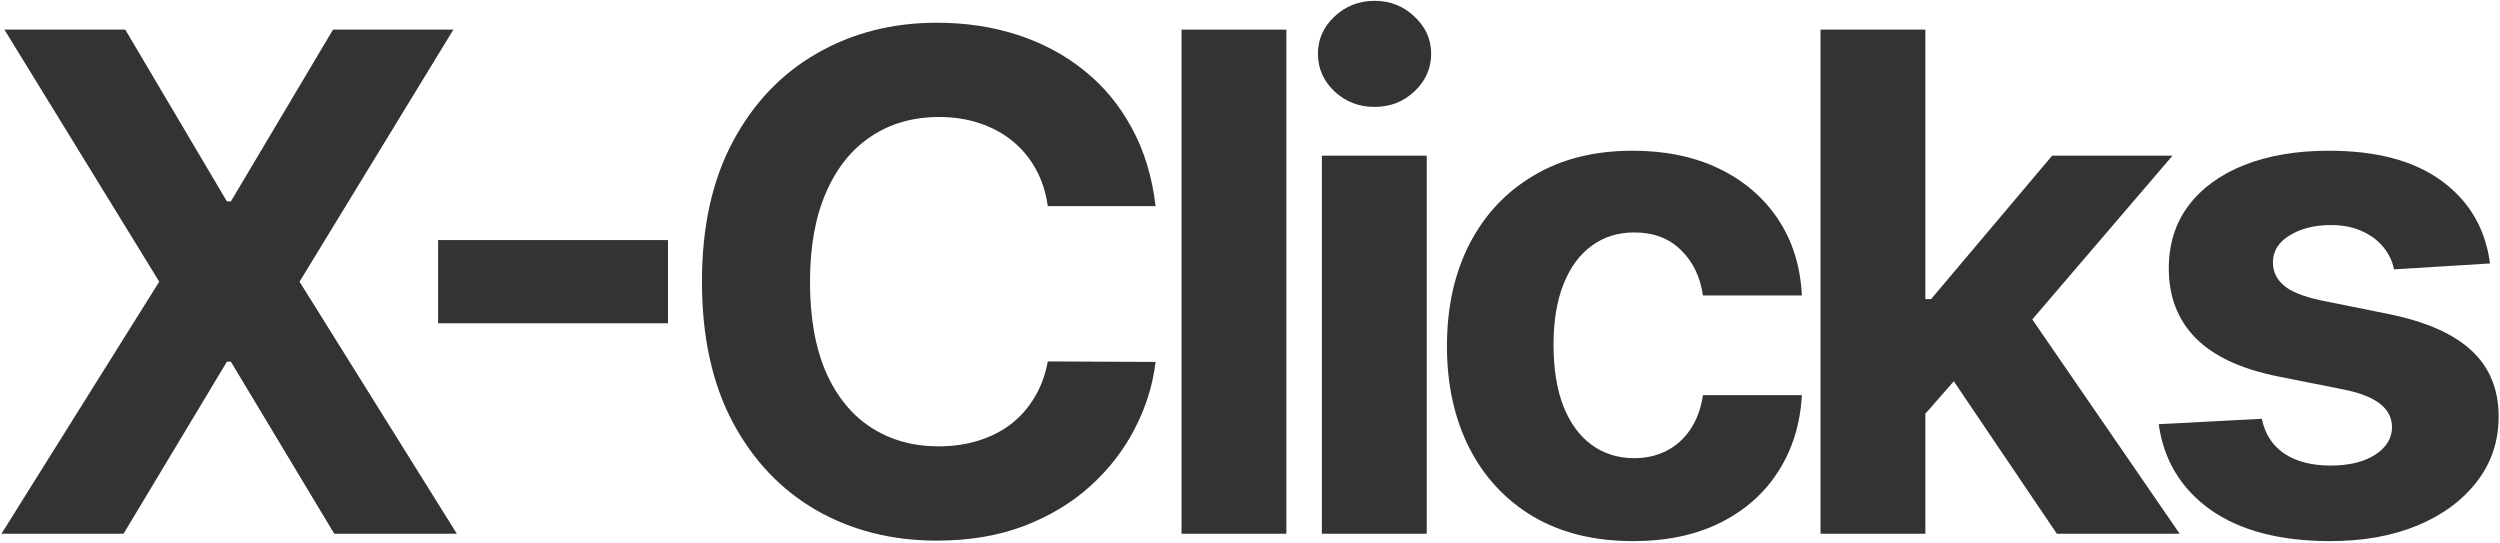 <?xml version="1.0" encoding="UTF-8"?> <svg xmlns="http://www.w3.org/2000/svg" width="1082" height="235" viewBox="0 0 1082 235" fill="none"> <path d="M1077.68 114.026L1036.13 116.582C1035.42 113.031 1033.89 109.835 1031.55 106.994C1029.21 104.082 1026.12 101.774 1022.28 100.07C1018.52 98.294 1014.01 97.406 1008.75 97.406C1001.72 97.406 995.79 98.898 990.961 101.881C986.131 104.793 983.716 108.699 983.716 113.599C983.716 117.506 985.279 120.808 988.404 123.507C991.529 126.206 996.891 128.372 1004.49 130.006L1034.11 135.972C1050.02 139.239 1061.88 144.494 1069.69 151.739C1077.5 158.983 1081.41 168.5 1081.41 180.29C1081.41 191.014 1078.25 200.425 1071.93 208.521C1065.68 216.618 1057.08 222.939 1046.15 227.484C1035.28 231.959 1022.74 234.196 1008.54 234.196C986.877 234.196 969.618 229.686 956.763 220.666C943.979 211.575 936.486 199.217 934.284 183.592L978.922 181.249C980.272 187.854 983.539 192.896 988.723 196.376C993.908 199.786 1000.55 201.49 1008.65 201.49C1016.6 201.49 1022.99 199.963 1027.82 196.909C1032.72 193.784 1035.21 189.771 1035.28 184.871C1035.21 180.751 1033.47 177.378 1030.06 174.75C1026.65 172.051 1021.39 169.991 1014.29 168.571L985.953 162.925C969.973 159.729 958.077 154.189 950.265 146.305C942.523 138.422 938.652 128.372 938.652 116.156C938.652 105.645 941.493 96.59 947.175 88.99C952.928 81.391 960.989 75.531 971.358 71.412C981.799 67.293 994.015 65.233 1008.01 65.233C1028.67 65.233 1044.94 69.601 1056.8 78.337C1068.73 87.073 1075.69 98.969 1077.68 114.026Z" fill="#333333"></path> <path d="M829.042 183.912L829.148 129.473H835.753L888.168 67.364H940.263L869.844 149.608H859.084L829.042 183.912ZM787.919 231V12.818H833.303V231H787.919ZM890.192 231L842.039 159.729L872.294 127.662L943.353 231H890.192Z" fill="#333333"></path> <path d="M706.78 234.196C690.018 234.196 675.601 230.645 663.527 223.543C651.524 216.369 642.291 206.426 635.828 193.713C629.436 181 626.24 166.369 626.24 149.821C626.24 133.06 629.472 118.358 635.935 105.716C642.469 93.003 651.737 83.095 663.74 75.993C675.743 68.82 690.018 65.233 706.567 65.233C720.842 65.233 733.342 67.825 744.067 73.01C754.791 78.195 763.278 85.474 769.528 94.849C775.778 104.224 779.223 115.233 779.862 127.875H737.035C735.828 119.707 732.632 113.138 727.447 108.166C722.334 103.124 715.622 100.602 707.312 100.602C700.281 100.602 694.138 102.52 688.882 106.355C683.697 110.119 679.649 115.624 676.737 122.868C673.825 130.112 672.369 138.884 672.369 149.182C672.369 159.622 673.79 168.5 676.631 175.815C679.543 183.131 683.626 188.706 688.882 192.541C694.138 196.376 700.281 198.294 707.312 198.294C712.497 198.294 717.149 197.229 721.268 195.098C725.459 192.967 728.903 189.878 731.602 185.83C734.372 181.71 736.183 176.774 737.035 171.021H779.862C779.152 183.521 775.743 194.53 769.635 204.047C763.598 213.493 755.253 220.879 744.599 226.206C733.946 231.533 721.339 234.196 706.78 234.196Z" fill="#333333"></path> <path d="M572.107 231V67.364H617.49V231H572.107ZM594.905 46.27C588.158 46.27 582.37 44.033 577.54 39.558C572.782 35.013 570.402 29.58 570.402 23.259C570.402 17.009 572.782 11.646 577.54 7.172C582.37 2.626 588.158 0.354 594.905 0.354C601.652 0.354 607.405 2.626 612.164 7.172C616.993 11.646 619.408 17.009 619.408 23.259C619.408 29.58 616.993 35.013 612.164 39.558C607.405 44.033 601.652 46.27 594.905 46.27Z" fill="#333333"></path> <path d="M556.752 12.818V231H511.369V12.818H556.752Z" fill="#333333"></path> <path d="M500.142 89.203H453.48C452.628 83.166 450.888 77.804 448.26 73.117C445.632 68.358 442.259 64.31 438.139 60.972C434.02 57.633 429.261 55.077 423.864 53.301C418.537 51.526 412.749 50.638 406.499 50.638C395.206 50.638 385.369 53.443 376.989 59.054C368.608 64.594 362.109 72.69 357.493 83.344C352.877 93.926 350.568 106.781 350.568 121.909C350.568 137.463 352.877 150.531 357.493 161.114C362.18 171.696 368.715 179.686 377.095 185.084C385.476 190.482 395.171 193.18 406.179 193.18C412.358 193.18 418.075 192.364 423.331 190.73C428.658 189.097 433.381 186.717 437.5 183.592C441.619 180.396 445.029 176.526 447.727 171.98C450.497 167.435 452.415 162.25 453.48 156.426L500.142 156.639C498.935 166.653 495.916 176.312 491.087 185.616C486.328 194.849 479.901 203.124 471.804 210.439C463.779 217.683 454.19 223.436 443.04 227.697C431.96 231.888 419.425 233.983 405.433 233.983C385.973 233.983 368.573 229.58 353.232 220.773C337.962 211.966 325.888 199.217 317.01 182.527C308.203 165.837 303.8 145.631 303.8 121.909C303.8 98.117 308.274 77.875 317.223 61.185C326.172 44.494 338.317 31.781 353.658 23.045C368.999 14.239 386.257 9.835 405.433 9.835C418.075 9.835 429.794 11.611 440.59 15.162C451.456 18.713 461.08 23.898 469.46 30.716C477.841 37.463 484.659 45.737 489.915 55.538C495.242 65.34 498.651 76.561 500.142 89.203Z" fill="#333333"></path> <path d="M289.111 103.905V139.913H189.608V103.905H289.111Z" fill="#333333"></path> <path d="M54.216 12.818L98.214 87.179H99.919L144.131 12.818H196.226L129.642 121.909L197.717 231H144.663L99.919 156.533H98.214L53.47 231H0.629L68.918 121.909L1.908 12.818H54.216Z" fill="#333333"></path> </svg> 